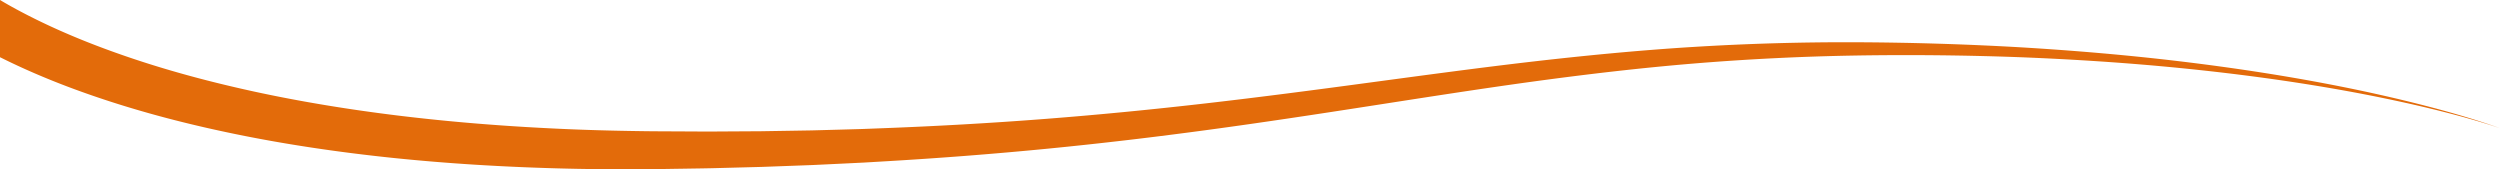 <svg viewBox="0 0 1920 130" xmlns="http://www.w3.org/2000/svg" fill-rule="evenodd" clip-rule="evenodd" stroke-linejoin="round" stroke-miterlimit="1.414"><path d="M0 0c4.058 2.4 8.158 4.727 12.3 6.979 17.525 9.477 35.896 17.842 54.71 25.306 37.665 14.906 77.001 26.41 116.957 35.534 19.979 4.583 40.142 8.547 60.418 11.994 20.274 3.457 40.663 6.411 61.127 8.917 40.929 5.013 82.151 8.247 123.474 10.146 20.662.967 41.357 1.524 62.064 1.812 10.338.188 20.754.17 31.137.24 10.391.038 20.785.156 31.171.048l31.17-.182 31.161-.513 7.792-.129 7.788-.213 15.576-.425 15.575-.443 15.569-.596c41.522-1.57 83.011-3.913 124.446-7.12 41.435-3.196 82.811-7.264 124.141-12.018 41.334-4.742 82.62-10.165 123.946-15.734 41.332-5.547 82.712-11.195 124.241-16.04 41.529-4.816 83.196-8.86 124.963-11.468a1914.688 1914.688 0 01125.434-3.642c41.792.171 83.572 1.439 125.298 3.802 41.708 2.47 83.353 6.001 124.825 10.975 41.466 4.996 82.777 11.31 123.722 19.48 20.47 4.093 40.84 8.677 61.062 13.832 10.107 2.596 20.18 5.318 30.186 8.27 4.999 1.491 9.992 3.002 14.954 4.61 4.963 1.599 9.91 3.256 14.793 5.086-4.918-1.731-9.896-3.285-14.889-4.78-4.989-1.507-10.008-2.917-15.031-4.302-10.056-2.745-20.172-5.26-30.316-7.649-20.297-4.735-40.722-8.895-61.233-12.563-41.026-7.322-82.359-12.78-123.803-16.916-41.45-4.118-83.029-6.792-124.634-8.407a2382.451 2382.451 0 00-124.868-1.246 1904.707 1904.707 0 00-124.576 6.157c-41.434 3.437-82.737 8.296-123.962 13.93-41.227 5.66-82.384 12.136-123.609 18.527-41.225 6.41-82.533 12.696-123.974 18.307-41.437 5.623-83.003 10.567-124.668 14.636-41.665 4.079-83.421 7.294-125.219 9.726l-15.676.922-15.682.764-15.681.75-7.843.374-7.844.29-31.378 1.155-31.386.82c-10.462.324-20.923.417-31.387.593-10.47.14-20.907.384-31.424.38-21 .096-42.013-.082-63.03-.678-42.033-1.154-84.091-3.666-126.053-8.02-20.979-2.178-41.934-4.819-62.839-7.986-20.903-3.159-41.759-6.857-62.516-11.219-41.515-8.682-82.712-19.863-122.924-34.919C35.437 60.345 17.538 52.702 0 43.928V0z" fill="#e36b0a"/></svg>